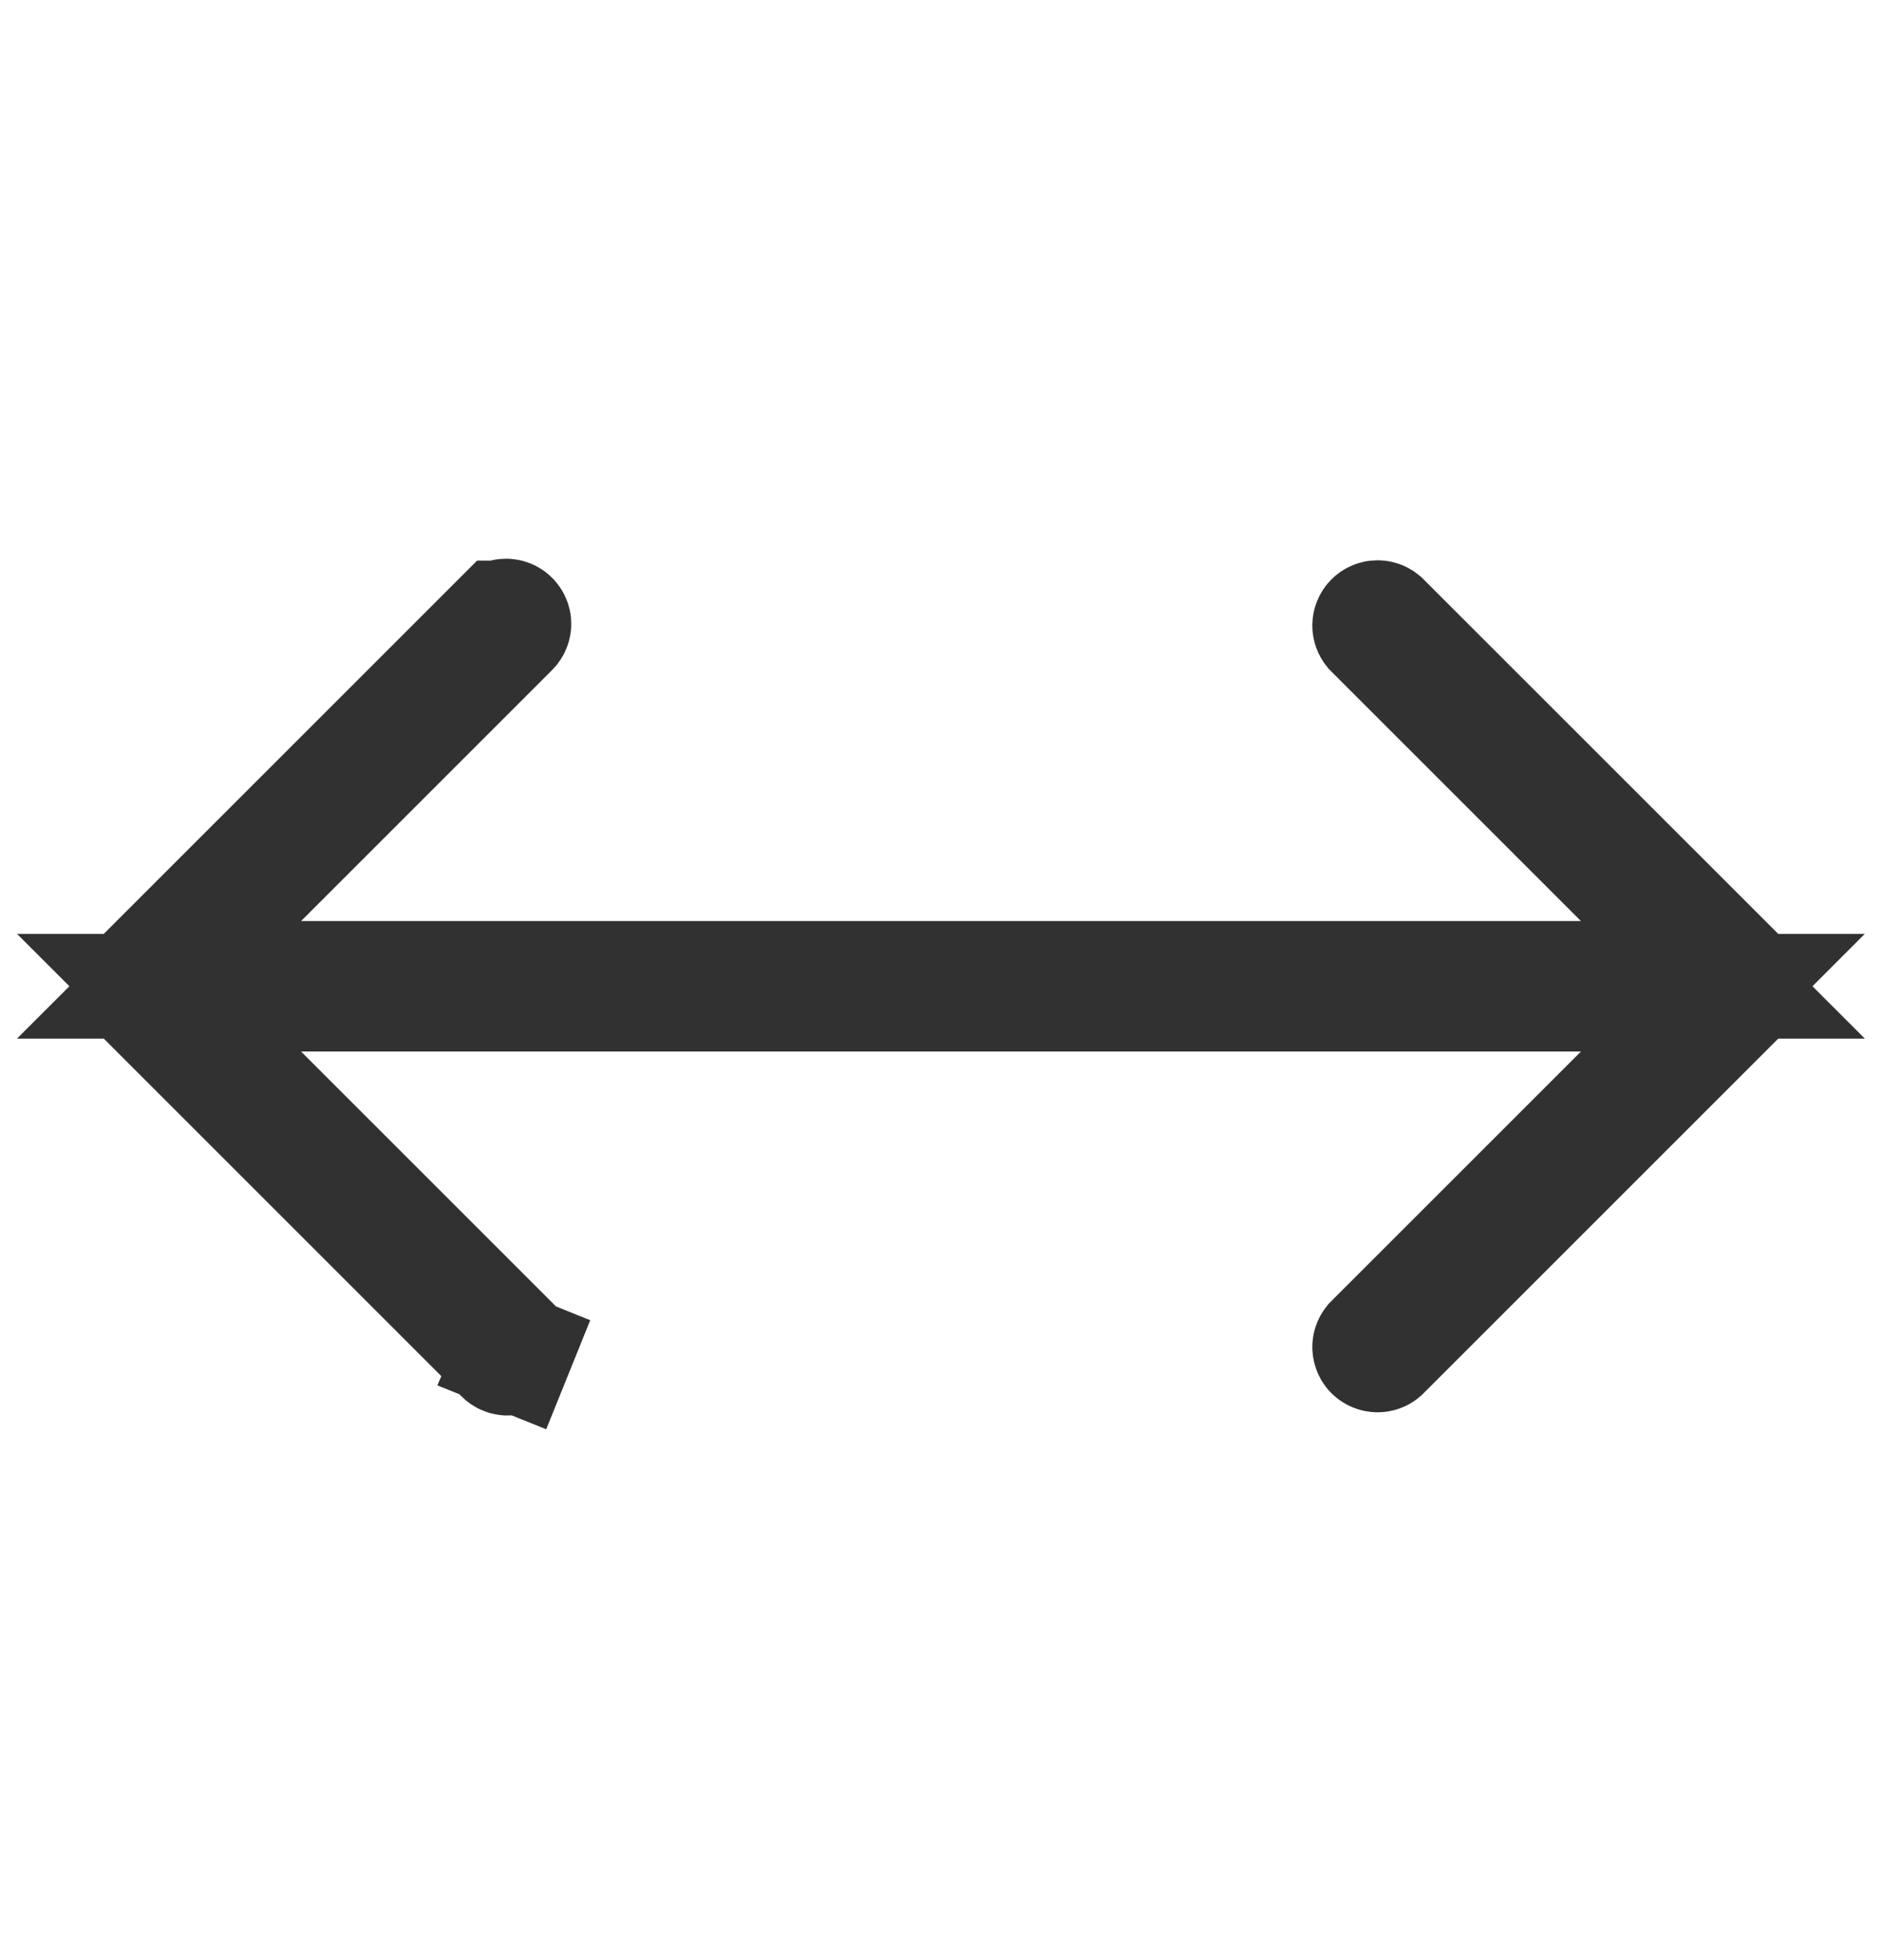 <svg width="24" height="25" viewBox="0 0 24 25" fill="none" xmlns="http://www.w3.org/2000/svg">
<path d="M20.691 11.217L17.503 8.029C17.491 8.014 17.485 7.996 17.485 7.977C17.486 7.955 17.494 7.935 17.509 7.92C17.524 7.905 17.545 7.896 17.566 7.896C17.585 7.896 17.604 7.902 17.618 7.914L22.226 12.521C22.226 12.521 22.226 12.522 22.226 12.522C22.241 12.537 22.25 12.558 22.25 12.579C22.25 12.601 22.241 12.622 22.226 12.637C22.226 12.637 22.226 12.637 22.226 12.637L17.618 17.245C17.604 17.257 17.585 17.263 17.566 17.263C17.545 17.262 17.524 17.254 17.509 17.239C17.494 17.224 17.486 17.203 17.485 17.182C17.485 17.163 17.491 17.145 17.503 17.13L20.691 13.942L21.971 12.661H20.161H3.839H2.028L3.309 13.942L6.511 17.144L6.52 17.153L6.53 17.162C6.538 17.17 6.545 17.179 6.549 17.189C6.554 17.199 6.556 17.21 6.556 17.221C6.556 17.232 6.554 17.243 6.55 17.253L7.246 17.534L6.55 17.253C6.546 17.263 6.54 17.273 6.532 17.28C6.524 17.288 6.515 17.294 6.505 17.298C6.495 17.302 6.484 17.305 6.473 17.304C6.462 17.304 6.451 17.302 6.441 17.297C6.431 17.293 6.422 17.286 6.414 17.278L6.405 17.268L6.396 17.259L1.774 12.637C1.774 12.637 1.774 12.637 1.774 12.637C1.759 12.622 1.75 12.601 1.75 12.579C1.75 12.558 1.759 12.537 1.774 12.522C1.774 12.521 1.774 12.521 1.774 12.521L6.395 7.9C6.396 7.9 6.396 7.9 6.396 7.9C6.411 7.885 6.432 7.876 6.453 7.876C6.475 7.876 6.496 7.884 6.511 7.9C6.526 7.915 6.535 7.936 6.535 7.957C6.535 7.979 6.526 8 6.511 8.015C6.511 8.015 6.511 8.015 6.511 8.015L3.309 11.217L2.028 12.497H3.839H20.161H21.971L20.691 11.217Z" fill="black" stroke="#313131" stroke-width="1.5"/>
</svg>
